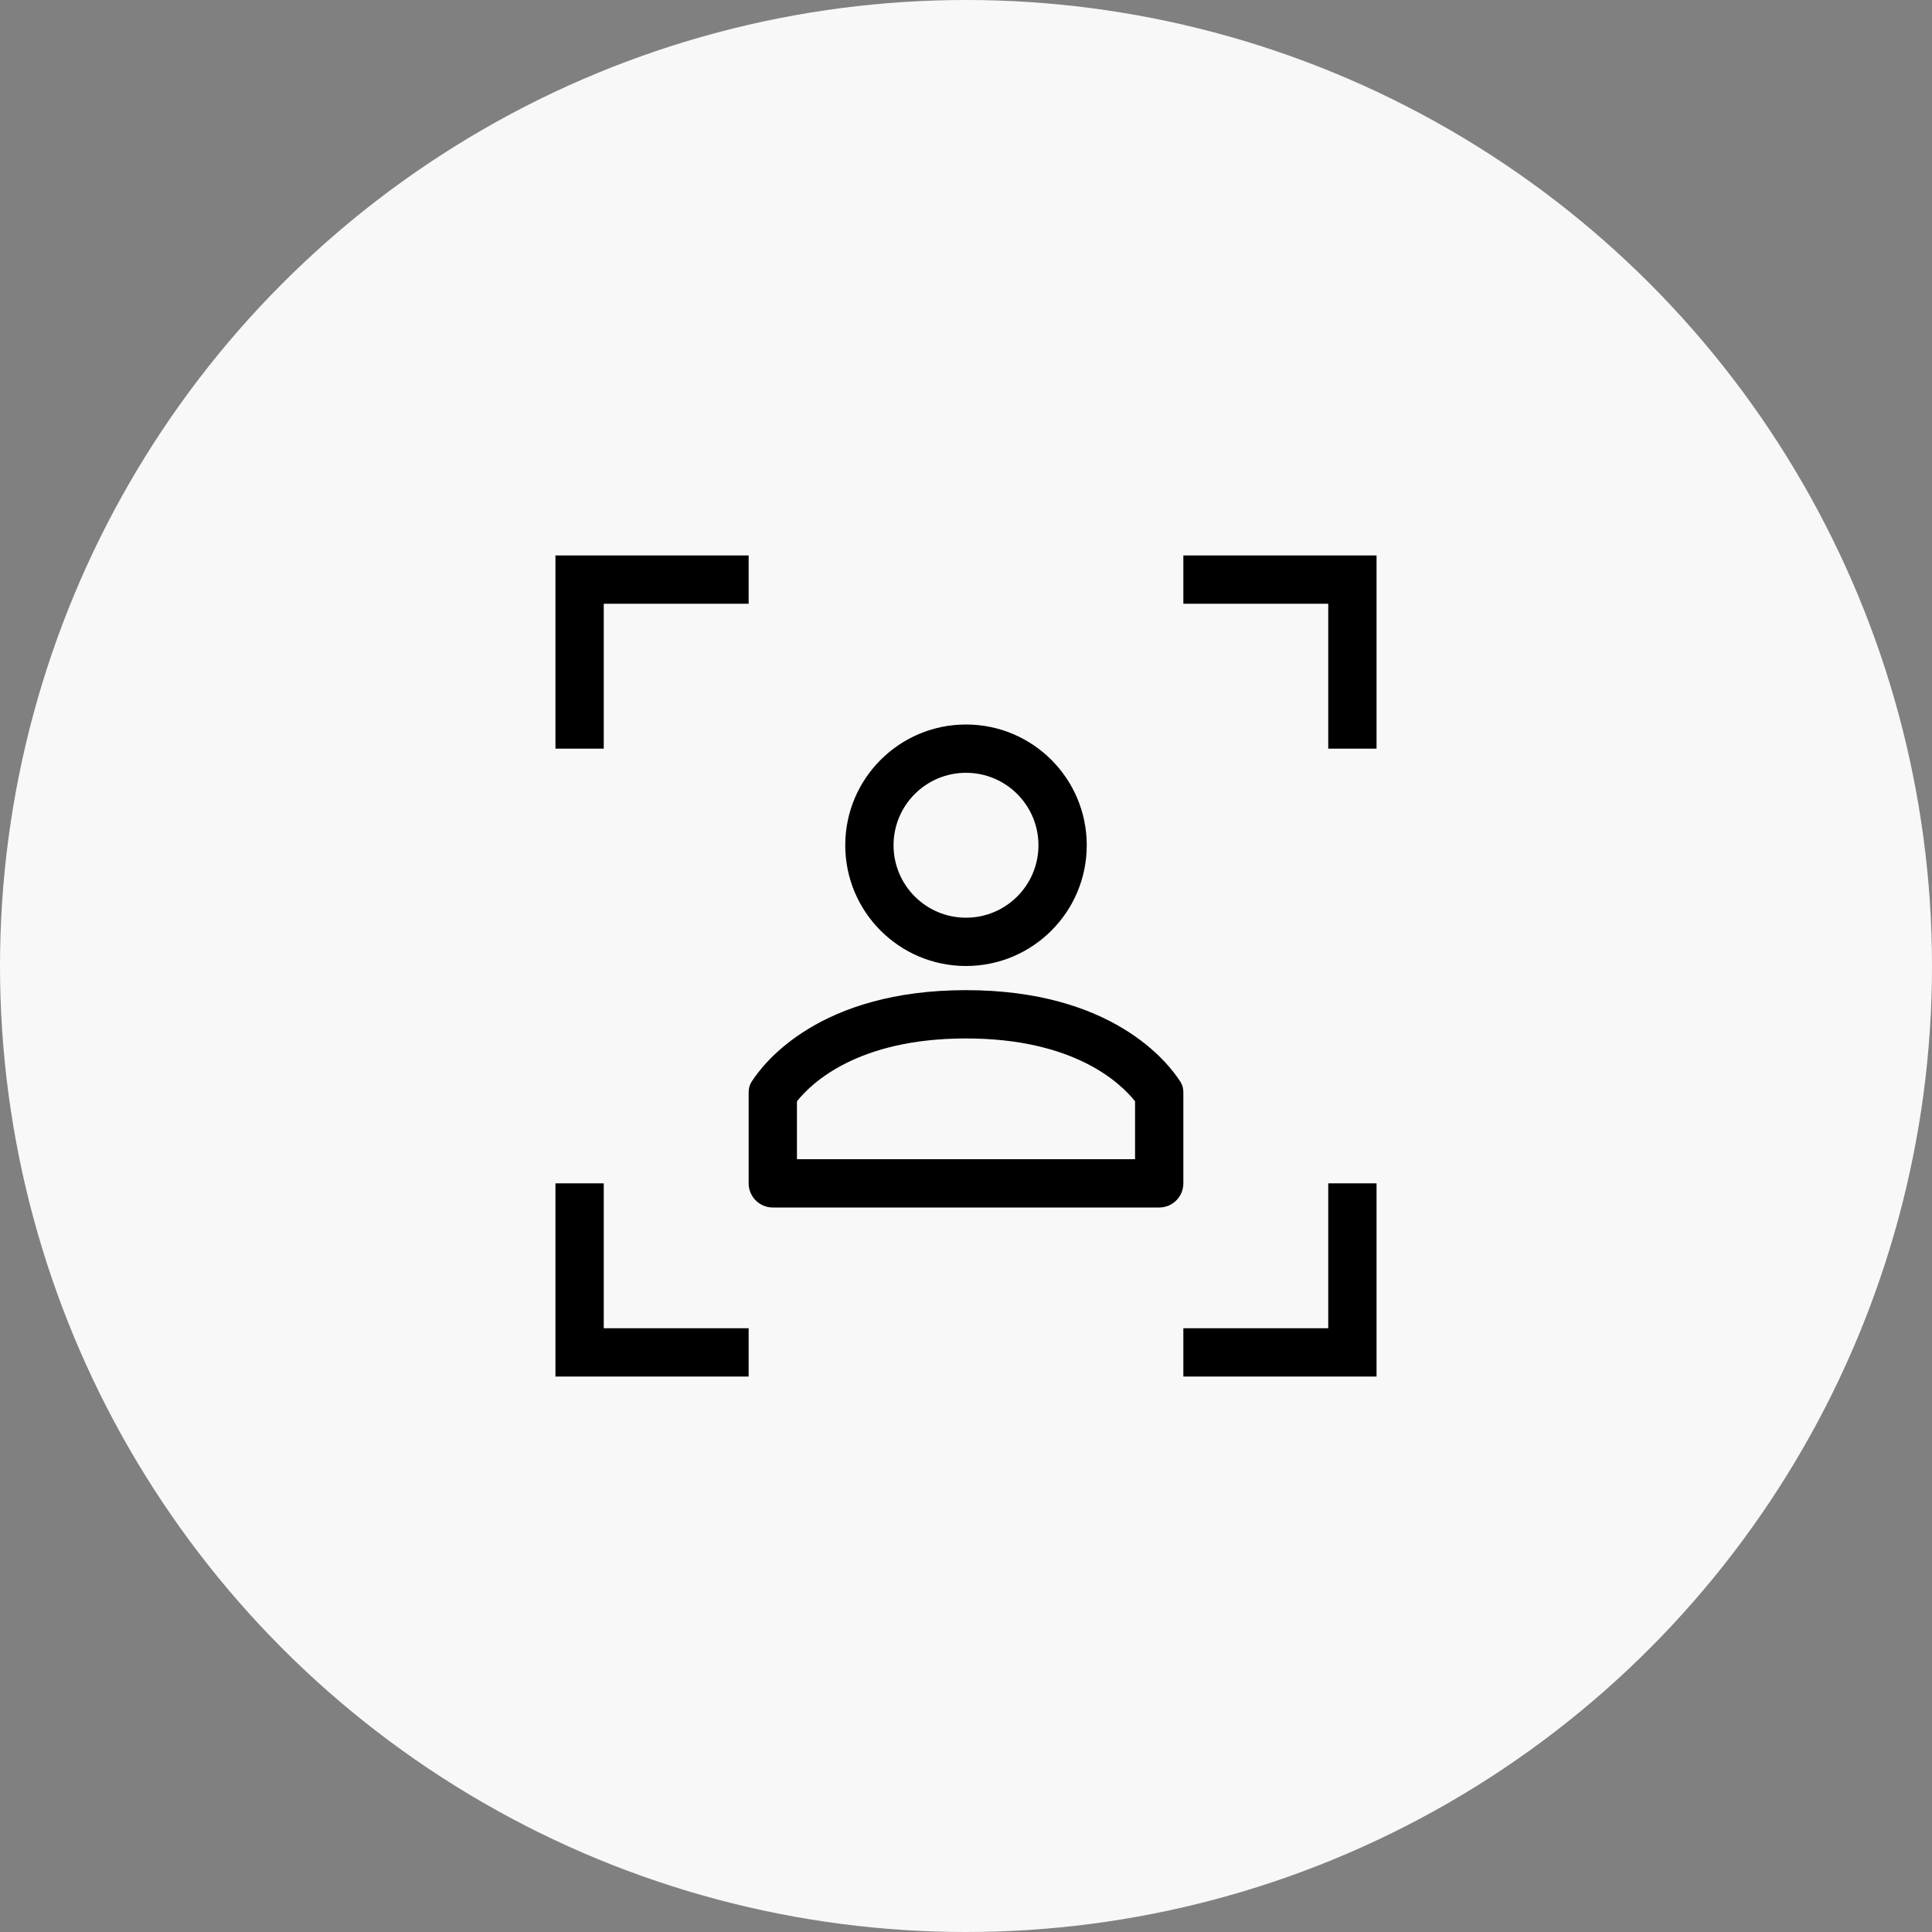 <svg xmlns="http://www.w3.org/2000/svg" width="80" height="80" viewBox="0 0 80 80" fill="none"><rect x="0" y="0" width="80" height="80" fill="#808080" stroke="none"/><circle cx="40" cy="40" r="40" fill="#F8F8F8"></circle><path fill-rule="evenodd" clip-rule="evenodd" d="M40 38C41.657 38 43 36.657 43 35C43 33.343 41.657 32 40 32C38.343 32 37 33.343 37 35C37 36.657 38.343 38 40 38ZM40 40C42.761 40 45 37.761 45 35C45 32.239 42.761 30 40 30C37.239 30 35 32.239 35 35C35 37.761 37.239 40 40 40Z" fill="black"></path><path fill-rule="evenodd" clip-rule="evenodd" d="M47 45.602C46.402 44.851 44.488 43 40 43C35.512 43 33.598 44.851 33 45.602V48H47V45.602ZM31.118 44.799C31.035 44.929 31 45.081 31 45.236V49C31 49.552 31.448 50 32 50H48C48.552 50 49 49.552 49 49V45.236C49 45.081 48.965 44.929 48.882 44.799C48.364 43.987 46.049 41 40 41C33.951 41 31.636 43.987 31.118 44.799Z" fill="black"></path><path fill-rule="evenodd" clip-rule="evenodd" d="M23 23H31V25H25V31H23V23Z" fill="black"></path><path fill-rule="evenodd" clip-rule="evenodd" d="M57 23H49V25H55V31H57V23Z" fill="black"></path><path fill-rule="evenodd" clip-rule="evenodd" d="M23 57H31V55H25V49H23V57Z" fill="black"></path><path fill-rule="evenodd" clip-rule="evenodd" d="M57 57H49V55H55V49H57V57Z" fill="black"></path></svg>